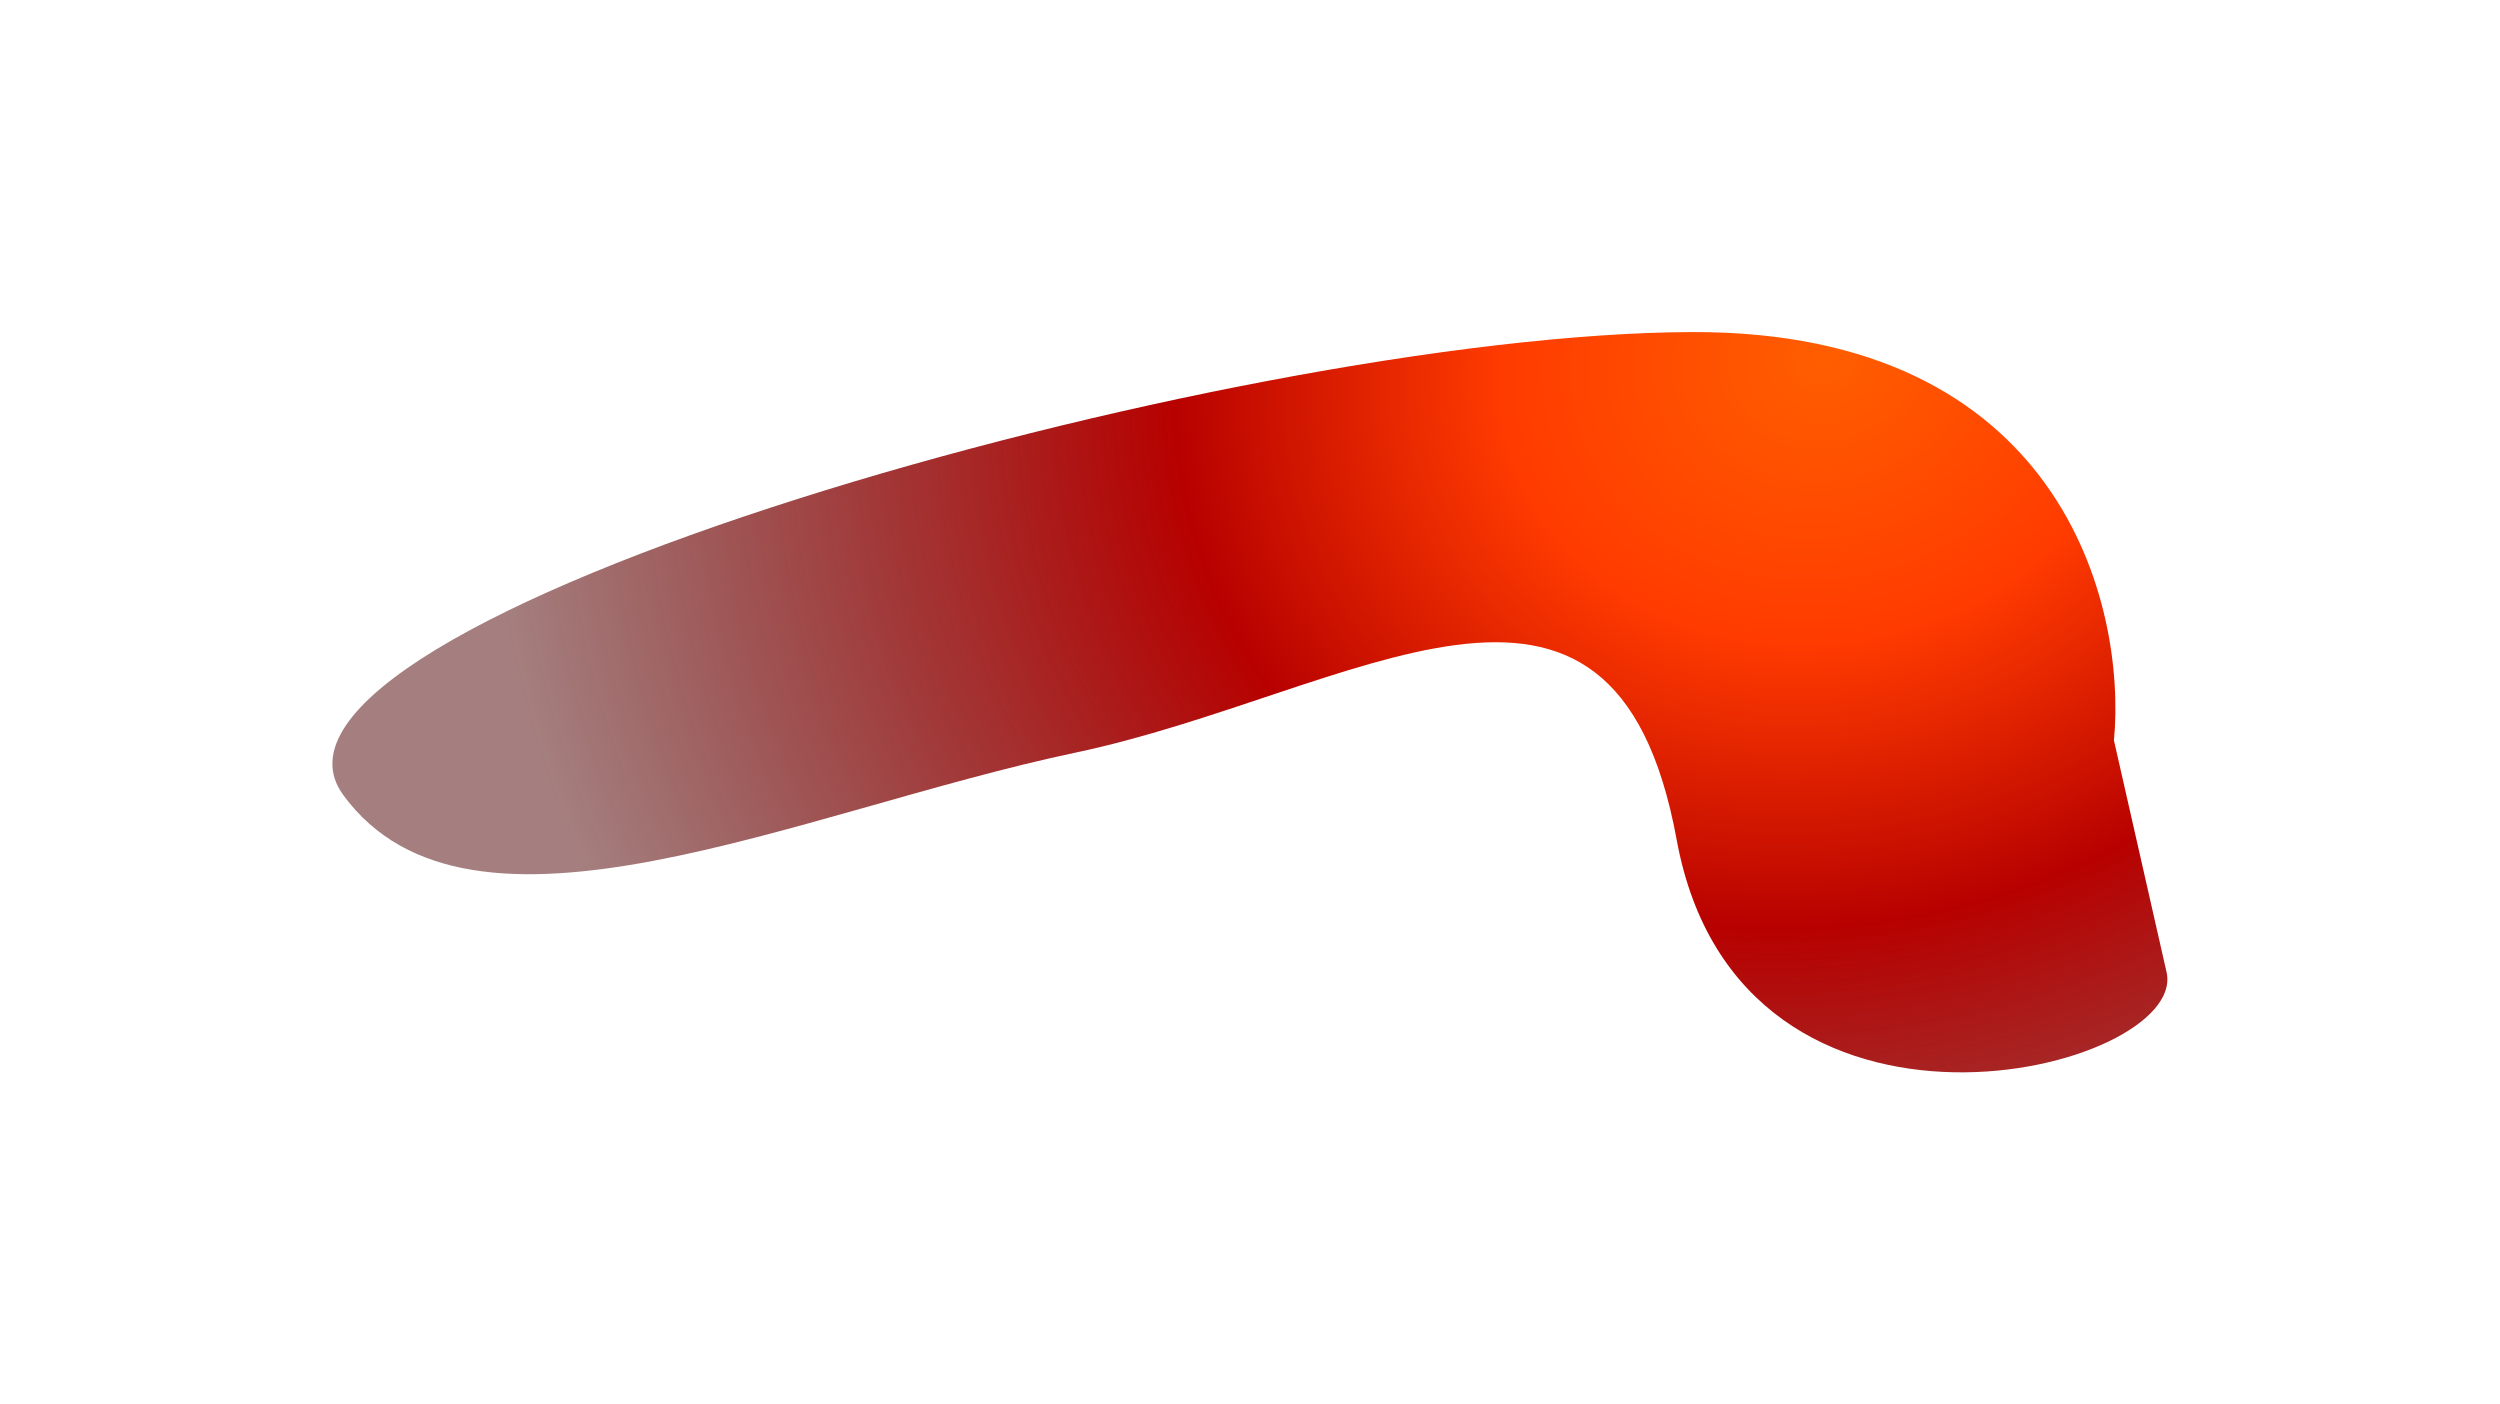 <?xml version="1.0" encoding="UTF-8"?> <svg xmlns="http://www.w3.org/2000/svg" width="3012" height="1692" viewBox="0 0 3012 1692" fill="none"><g filter="url(#filter0_fn_914_4383)"><path d="M2038.77 400.068C2482.32 398.792 2562.33 727.554 2546.89 892.095L2610.3 1171.32C2637.29 1290.17 2096.26 1427.14 2020.06 1011.73C1943.85 596.32 1629.55 836.342 1295.65 906.788C961.747 977.234 566.693 1167.06 413.602 957.917C260.511 748.776 1484.34 401.663 2038.77 400.068Z" fill="url(#paint0_radial_914_4383)"></path></g><defs><filter id="filter0_fn_914_4383" x="0.461" y="0.064" width="3010.81" height="1691.9" filterUnits="userSpaceOnUse" color-interpolation-filters="sRGB"><feFlood flood-opacity="0" result="BackgroundImageFix"></feFlood><feBlend mode="normal" in="SourceGraphic" in2="BackgroundImageFix" result="shape"></feBlend><feGaussianBlur stdDeviation="200" result="effect1_foregroundBlur_914_4383"></feGaussianBlur><feTurbulence type="fractalNoise" baseFrequency="2 2" stitchTiles="stitch" numOctaves="3" result="noise" seed="5342"></feTurbulence><feColorMatrix in="noise" type="luminanceToAlpha" result="alphaNoise"></feColorMatrix><feComponentTransfer in="alphaNoise" result="coloredNoise1"><feFuncA type="discrete"></feFuncA></feComponentTransfer><feComposite operator="in" in2="effect1_foregroundBlur_914_4383" in="coloredNoise1" result="noise1Clipped"></feComposite><feFlood flood-color="rgba(0, 0, 0, 0.3)" result="color1Flood"></feFlood><feComposite operator="in" in2="noise1Clipped" in="color1Flood" result="color1"></feComposite><feMerge result="effect2_noise_914_4383"><feMergeNode in="effect1_foregroundBlur_914_4383"></feMergeNode><feMergeNode in="color1"></feMergeNode></feMerge></filter><radialGradient id="paint0_radial_914_4383" cx="0" cy="0" r="1" gradientTransform="matrix(-976.246 1177.15 -1280.96 -786.776 2195.73 434.254)" gradientUnits="userSpaceOnUse"><stop stop-color="#FF5E00"></stop><stop offset="0.243" stop-color="#FF3B00"></stop><stop offset="0.486" stop-color="#B70100"></stop><stop offset="1" stop-color="#4B0000" stop-opacity="0.5"></stop></radialGradient></defs></svg> 